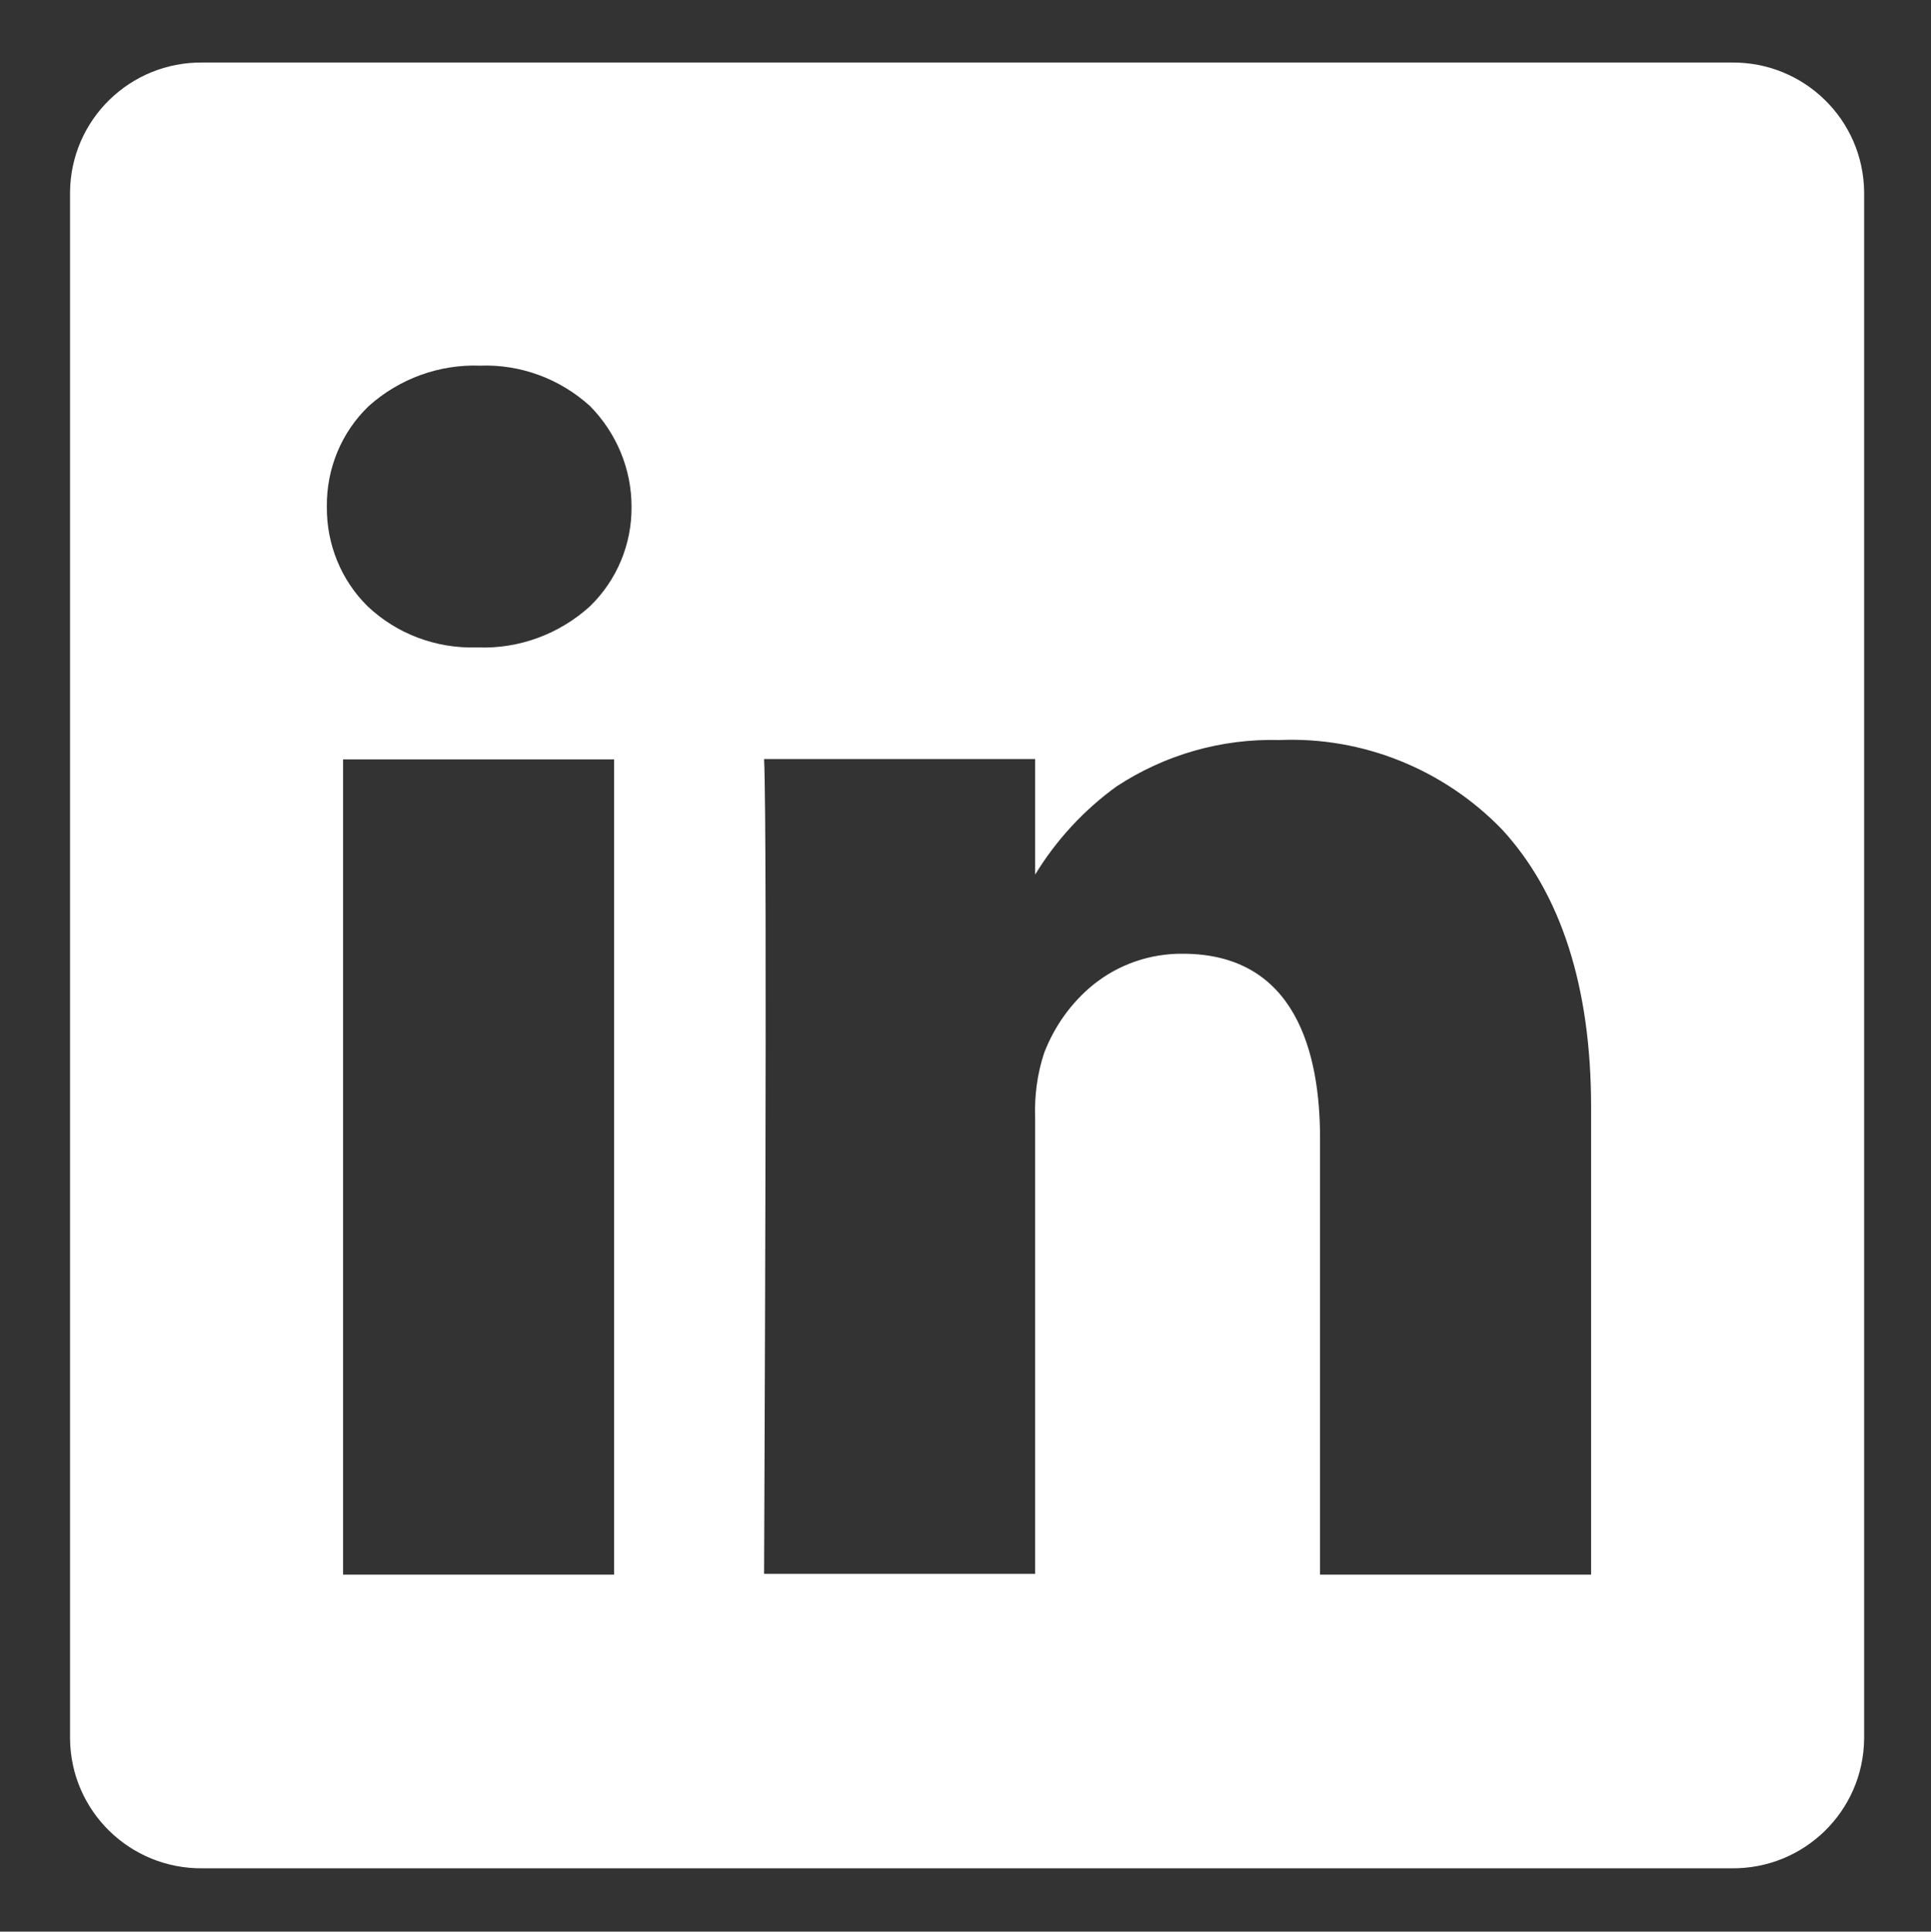<?xml version="1.0" encoding="UTF-8"?>
<svg id="uuid-edee6c9b-7b66-45b1-a737-415fffa4b231" data-name="Ebene 3" xmlns="http://www.w3.org/2000/svg" width="48.8" height="48.81" viewBox="0 0 48.8 48.81">
  <rect x="0" y="0" width="48.8" height="48.81" fill="#333333" stroke="none"/>
  <defs>
    <style>
      .uuid-a758732e-5efc-49d8-aa6e-5079014f4cff {
        fill: #fff;
      }
    </style>
  </defs>
  <g id="uuid-3d036f0d-8992-4bb5-a2c1-c407d37820a4" data-name="Gruppe 962">
    <path id="uuid-8a823d83-b37f-48b3-93c4-05466246ab2d" data-name="Ausschluss 2" class="uuid-a758732e-5efc-49d8-aa6e-5079014f4cff" d="M43.76,47.21H5.12c-1.83.02-3.33-1.44-3.35-3.27V4.85c.02-1.83,1.52-3.29,3.35-3.27h38.64c1.83-.02,3.33,1.44,3.35,3.27v39.09c-.02,1.83-1.52,3.29-3.35,3.27ZM29.89,24.1c2.87,0,3.47,2.53,3.47,4.66v11.03h6.85v-11.82c0-3.03-.76-5.39-2.25-7.01-1.47-1.52-3.52-2.35-5.63-2.26-1.46-.04-2.89.37-4.11,1.17-.83.6-1.53,1.36-2.06,2.23v-2.92h-6.85c.09,1.89,0,19.83,0,20.59h0s6.85,0,6.85,0v-11.5c-.02-.57.05-1.13.23-1.67.26-.67.68-1.26,1.23-1.71.64-.52,1.45-.8,2.28-.79ZM8.67,19.18v20.61h6.85v-20.6h-6.85ZM12.14,9.24c-1.04-.04-2.05.33-2.82,1.02-.69.66-1.07,1.58-1.06,2.54-.01.95.36,1.86,1.03,2.52.74.7,1.73,1.07,2.75,1.04h.04c1.04.04,2.06-.34,2.83-1.04.68-.66,1.06-1.57,1.05-2.52,0-.95-.38-1.86-1.05-2.54-.76-.69-1.76-1.06-2.78-1.02h0Z"/>
  </g>
</svg>